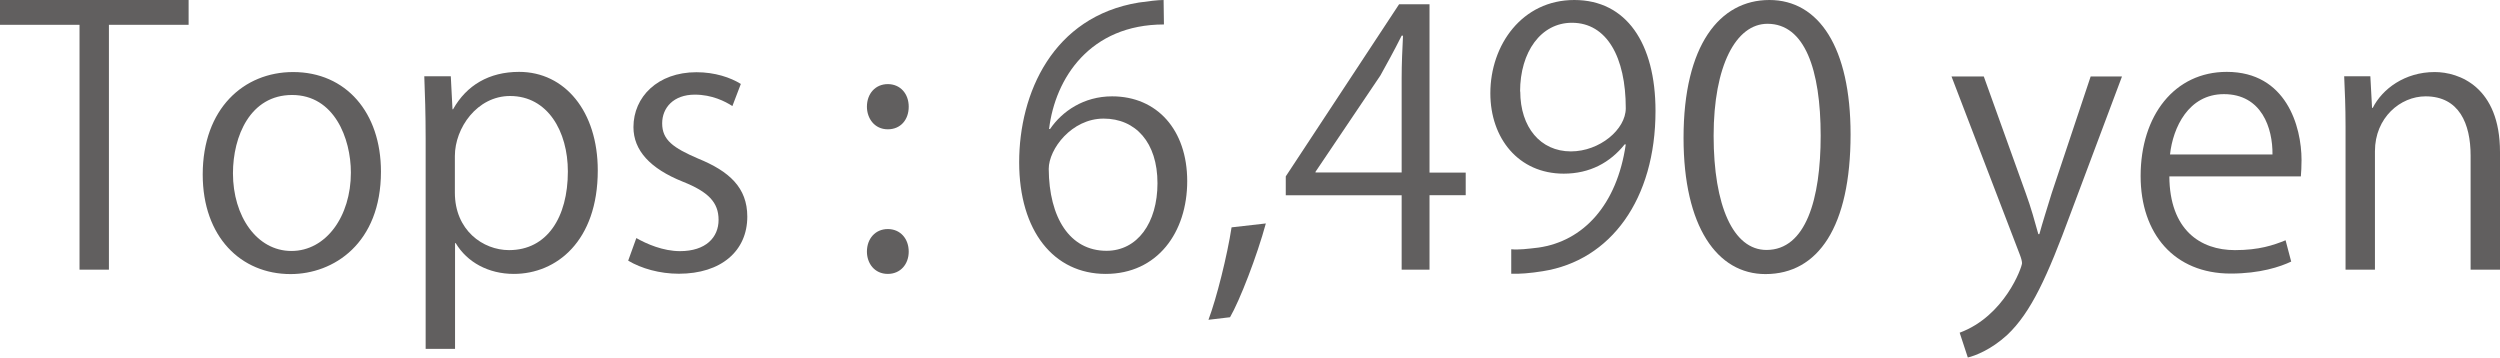 <?xml version="1.0" encoding="UTF-8"?><svg id="_レイヤー_2" xmlns="http://www.w3.org/2000/svg" width="147.13" height="21.05" viewBox="0 0 147.13 21.05"><defs><style>.cls-1{fill:#615f5f;}</style></defs><g id="_レイヤー_1-2"><path class="cls-1" d="m11.1,1.46h-4.69v14.41h-1.73V1.46H0V0h11.1v1.46Z"/><path class="cls-1" d="m22.42,10.1c0,4.23-2.79,6.03-5.32,6.03-2.92,0-5.17-2.19-5.17-5.86,0-3.88,2.42-6.03,5.32-6.03,3.11,0,5.17,2.38,5.17,5.86Zm-5.23-4.51c-2.46,0-3.48,2.42-3.48,4.61,0,2.52,1.4,4.57,3.44,4.57s3.5-2.04,3.5-4.61c0-2.02-.98-4.57-3.46-4.57Z"/><path class="cls-1" d="m26.67,6.42c.79-1.4,2.11-2.19,3.88-2.19,2.69,0,4.63,2.32,4.63,5.8,0,4.17-2.44,6.09-4.94,6.09-1.5,0-2.75-.69-3.42-1.81h-.04v6.22h-1.73v-12.37c0-1.48-.04-2.63-.08-3.67h1.56l.1,1.94h.04Zm.1,4.92c0,2.21,1.65,3.38,3.19,3.38,2.23,0,3.46-1.92,3.46-4.63,0-2.36-1.19-4.44-3.4-4.44-1.94,0-3.25,1.88-3.25,3.53v2.17Z"/><path class="cls-1" d="m43.1,6.24c-.42-.27-1.19-.67-2.21-.67-1.25,0-1.92.77-1.92,1.69,0,.98.65,1.44,2.11,2.07,1.84.75,2.9,1.71,2.9,3.42,0,2.02-1.54,3.36-4.03,3.36-1.13,0-2.21-.31-2.98-.77l.48-1.33c.61.35,1.58.77,2.57.77,1.52,0,2.27-.81,2.27-1.84s-.6-1.65-2.11-2.25c-1.92-.77-2.9-1.84-2.9-3.21,0-1.77,1.42-3.23,3.71-3.23,1.08,0,2,.31,2.61.69l-.5,1.31Z"/><path class="cls-1" d="m51.02,6.28c0-.77.5-1.33,1.23-1.33s1.23.56,1.23,1.33-.48,1.33-1.23,1.33c-.79,0-1.23-.65-1.23-1.33Zm0,8.53c0-.77.5-1.33,1.23-1.33s1.23.56,1.23,1.33c0,.73-.48,1.31-1.23,1.31-.79,0-1.23-.63-1.23-1.31Z"/><path class="cls-1" d="m61.8,7.59c.71-1.04,1.98-1.92,3.65-1.92,2.65,0,4.42,1.98,4.42,4.99s-1.75,5.46-4.8,5.46-5.09-2.52-5.09-6.57S61.95.98,67.02.15c.58-.08,1.11-.15,1.46-.15l.02,1.44c-4.34,0-6.4,3.15-6.76,6.15h.06Zm6.32,3.19c0-2.4-1.29-3.8-3.17-3.8s-3.23,1.79-3.23,2.96c.02,2.86,1.23,4.82,3.4,4.82,1.81,0,3-1.63,3-3.98Z"/><path class="cls-1" d="m74.5,13.14c-.52,1.92-1.54,4.55-2.11,5.53l-1.27.15c.48-1.27,1.11-3.8,1.36-5.44l2.02-.23Z"/><path class="cls-1" d="m84.14,15.87h-1.65v-4.38h-6.82v-1.11L82.34.25h1.79v9.91h2.13v1.33h-2.13v4.38Zm-6.72-5.72h5.07v-5.55c0-.86.04-1.69.08-2.5h-.08c-.48.96-.86,1.63-1.25,2.34l-3.82,5.67v.04Z"/><path class="cls-1" d="m95.62,8.49c-.86,1.08-2.06,1.73-3.59,1.73-2.67,0-4.32-2.09-4.32-4.73,0-2.86,1.88-5.49,4.94-5.49s4.78,2.54,4.78,6.53c0,5.19-2.63,8.8-6.63,9.43-.73.12-1.4.17-1.86.15v-1.44c.44.04.94-.02,1.61-.1,2.63-.38,4.61-2.5,5.13-6.07h-.06Zm-6.15-3.11c0,2.11,1.19,3.53,2.98,3.53,1.69,0,3.23-1.29,3.23-2.54,0-3-1.11-5.03-3.17-5.03-1.82,0-3.05,1.71-3.05,4.05Z"/><path class="cls-1" d="m99.08,8.11c0-5.46,2.13-8.11,5.05-8.11s4.78,2.8,4.78,7.91c0,5.42-1.9,8.22-5.01,8.22-2.84,0-4.82-2.79-4.82-8.01Zm8.07-.12c0-3.9-.94-6.59-3.13-6.59-1.86,0-3.17,2.48-3.17,6.59s1.15,6.72,3.11,6.72c2.32,0,3.19-3,3.19-6.72Z"/><path class="cls-1" d="m124.88,4.51l-3.02,8.05c-1.36,3.69-2.32,5.82-3.73,7.15-.96.88-1.9,1.23-2.32,1.33l-.48-1.46c2.65-.98,3.67-3.86,3.67-4.09,0-.1-.04-.27-.12-.48l-4.03-10.51h1.9l2.48,6.9c.29.79.54,1.69.73,2.38h.06c.19-.69.46-1.54.73-2.42l2.29-6.86h1.83Z"/><path class="cls-1" d="m134.85,15.39c-.65.31-1.84.71-3.57.71-3.32,0-5.3-2.34-5.3-5.74,0-3.57,2-6.13,5.07-6.13,3.5,0,4.4,3.21,4.4,5.19,0,.4-.02.69-.04.96h-7.74c.02,3.15,1.82,4.34,3.86,4.34,1.42,0,2.27-.29,2.98-.58l.33,1.25Zm-1.11-6.3c.02-1.54-.63-3.55-2.86-3.55-2.09,0-3,1.98-3.17,3.55h6.03Z"/><path class="cls-1" d="m147.13,15.87h-1.73v-6.72c0-1.86-.67-3.48-2.65-3.48-1.48,0-2.98,1.25-2.98,3.23v6.97h-1.73V7.43c0-1.17-.04-2.02-.08-2.94h1.54l.1,1.86h.04c.56-1.11,1.88-2.11,3.65-2.11,1.42,0,3.84.86,3.84,4.71v6.93Z"/></g></svg>